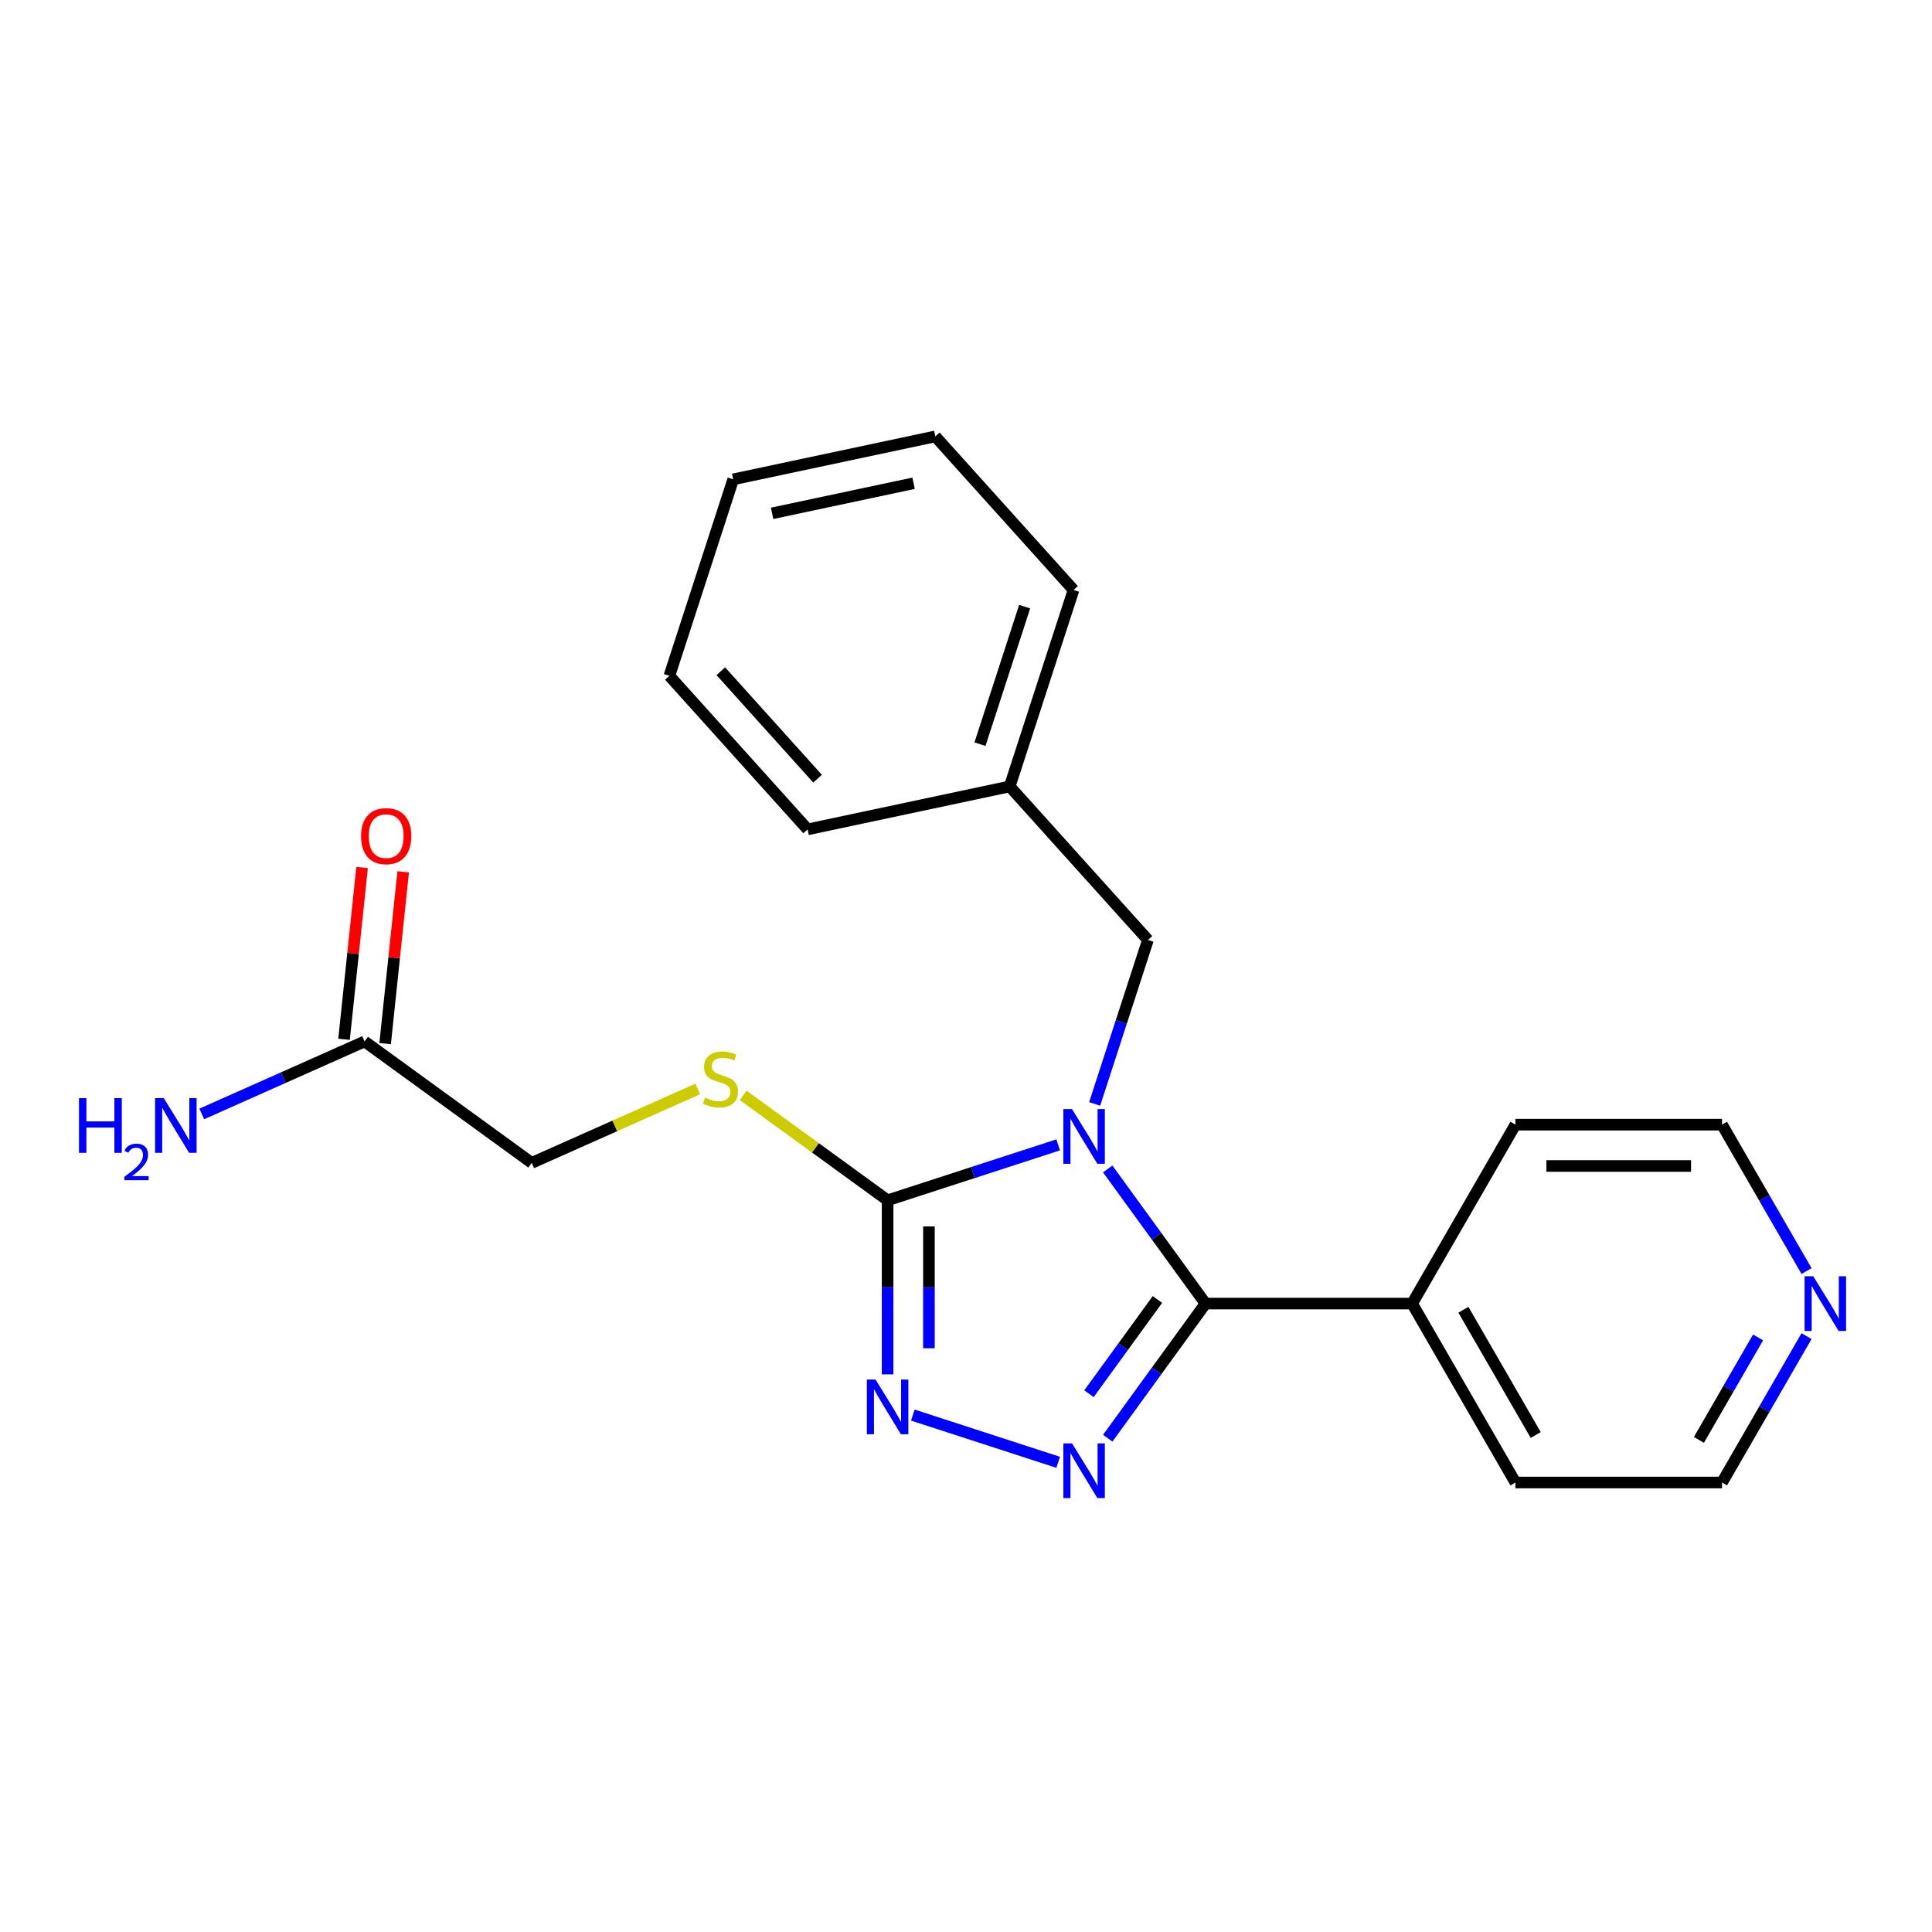 <?xml version='1.0' encoding='iso-8859-1'?>
<svg version='1.1' baseProfile='full'
              xmlns='http://www.w3.org/2000/svg'
                      xmlns:rdkit='http://www.rdkit.org/xml'
                      xmlns:xlink='http://www.w3.org/1999/xlink'
                  xml:space='preserve'
width='1000px' height='1000px' viewBox='0 0 1000 1000'>
<!-- END OF HEADER -->
<rect style='opacity:1.0;fill:#FFFFFF;stroke:none' width='1000' height='1000' x='0' y='0'> </rect>
<path class='bond-0' d='M 573.355,605.055 L 598.667,639.895' style='fill:none;fill-rule:evenodd;stroke:#0000FF;stroke-width:6px;stroke-linecap:butt;stroke-linejoin:miter;stroke-opacity:1' />
<path class='bond-0' d='M 598.667,639.895 L 623.98,674.734' style='fill:none;fill-rule:evenodd;stroke:#000000;stroke-width:6px;stroke-linecap:butt;stroke-linejoin:miter;stroke-opacity:1' />
<path class='bond-2' d='M 547.711,592.58 L 503.568,606.923' style='fill:none;fill-rule:evenodd;stroke:#0000FF;stroke-width:6px;stroke-linecap:butt;stroke-linejoin:miter;stroke-opacity:1' />
<path class='bond-2' d='M 503.568,606.923 L 459.424,621.267' style='fill:none;fill-rule:evenodd;stroke:#000000;stroke-width:6px;stroke-linecap:butt;stroke-linejoin:miter;stroke-opacity:1' />
<path class='bond-4' d='M 566.594,571.389 L 580.382,528.955' style='fill:none;fill-rule:evenodd;stroke:#0000FF;stroke-width:6px;stroke-linecap:butt;stroke-linejoin:miter;stroke-opacity:1' />
<path class='bond-4' d='M 580.382,528.955 L 594.17,486.521' style='fill:none;fill-rule:evenodd;stroke:#000000;stroke-width:6px;stroke-linecap:butt;stroke-linejoin:miter;stroke-opacity:1' />
<path class='bond-1' d='M 623.98,674.734 L 598.667,709.573' style='fill:none;fill-rule:evenodd;stroke:#000000;stroke-width:6px;stroke-linecap:butt;stroke-linejoin:miter;stroke-opacity:1' />
<path class='bond-1' d='M 598.667,709.573 L 573.355,744.413' style='fill:none;fill-rule:evenodd;stroke:#0000FF;stroke-width:6px;stroke-linecap:butt;stroke-linejoin:miter;stroke-opacity:1' />
<path class='bond-1' d='M 599.083,672.615 L 581.365,697.002' style='fill:none;fill-rule:evenodd;stroke:#000000;stroke-width:6px;stroke-linecap:butt;stroke-linejoin:miter;stroke-opacity:1' />
<path class='bond-1' d='M 581.365,697.002 L 563.646,721.39' style='fill:none;fill-rule:evenodd;stroke:#0000FF;stroke-width:6px;stroke-linecap:butt;stroke-linejoin:miter;stroke-opacity:1' />
<path class='bond-7' d='M 623.98,674.734 L 730.914,674.734' style='fill:none;fill-rule:evenodd;stroke:#000000;stroke-width:6px;stroke-linecap:butt;stroke-linejoin:miter;stroke-opacity:1' />
<path class='bond-22' d='M 547.711,756.888 L 472.485,732.445' style='fill:none;fill-rule:evenodd;stroke:#0000FF;stroke-width:6px;stroke-linecap:butt;stroke-linejoin:miter;stroke-opacity:1' />
<path class='bond-3' d='M 459.424,621.267 L 459.424,666.317' style='fill:none;fill-rule:evenodd;stroke:#000000;stroke-width:6px;stroke-linecap:butt;stroke-linejoin:miter;stroke-opacity:1' />
<path class='bond-3' d='M 459.424,666.317 L 459.424,711.368' style='fill:none;fill-rule:evenodd;stroke:#0000FF;stroke-width:6px;stroke-linecap:butt;stroke-linejoin:miter;stroke-opacity:1' />
<path class='bond-3' d='M 480.811,634.782 L 480.811,666.317' style='fill:none;fill-rule:evenodd;stroke:#000000;stroke-width:6px;stroke-linecap:butt;stroke-linejoin:miter;stroke-opacity:1' />
<path class='bond-3' d='M 480.811,666.317 L 480.811,697.853' style='fill:none;fill-rule:evenodd;stroke:#0000FF;stroke-width:6px;stroke-linecap:butt;stroke-linejoin:miter;stroke-opacity:1' />
<path class='bond-5' d='M 459.424,621.267 L 422.044,594.109' style='fill:none;fill-rule:evenodd;stroke:#000000;stroke-width:6px;stroke-linecap:butt;stroke-linejoin:miter;stroke-opacity:1' />
<path class='bond-5' d='M 422.044,594.109 L 384.665,566.951' style='fill:none;fill-rule:evenodd;stroke:#CCCC00;stroke-width:6px;stroke-linecap:butt;stroke-linejoin:miter;stroke-opacity:1' />
<path class='bond-12' d='M 594.17,486.521 L 522.616,407.053' style='fill:none;fill-rule:evenodd;stroke:#000000;stroke-width:6px;stroke-linecap:butt;stroke-linejoin:miter;stroke-opacity:1' />
<path class='bond-10' d='M 361.158,563.645 L 318.19,582.776' style='fill:none;fill-rule:evenodd;stroke:#CCCC00;stroke-width:6px;stroke-linecap:butt;stroke-linejoin:miter;stroke-opacity:1' />
<path class='bond-10' d='M 318.19,582.776 L 275.222,601.906' style='fill:none;fill-rule:evenodd;stroke:#000000;stroke-width:6px;stroke-linecap:butt;stroke-linejoin:miter;stroke-opacity:1' />
<path class='bond-6' d='M 188.71,539.052 L 275.222,601.906' style='fill:none;fill-rule:evenodd;stroke:#000000;stroke-width:6px;stroke-linecap:butt;stroke-linejoin:miter;stroke-opacity:1' />
<path class='bond-9' d='M 199.345,540.169 L 204.018,495.712' style='fill:none;fill-rule:evenodd;stroke:#000000;stroke-width:6px;stroke-linecap:butt;stroke-linejoin:miter;stroke-opacity:1' />
<path class='bond-9' d='M 204.018,495.712 L 208.69,451.254' style='fill:none;fill-rule:evenodd;stroke:#FF0000;stroke-width:6px;stroke-linecap:butt;stroke-linejoin:miter;stroke-opacity:1' />
<path class='bond-9' d='M 178.075,537.934 L 182.748,493.476' style='fill:none;fill-rule:evenodd;stroke:#000000;stroke-width:6px;stroke-linecap:butt;stroke-linejoin:miter;stroke-opacity:1' />
<path class='bond-9' d='M 182.748,493.476 L 187.42,449.018' style='fill:none;fill-rule:evenodd;stroke:#FF0000;stroke-width:6px;stroke-linecap:butt;stroke-linejoin:miter;stroke-opacity:1' />
<path class='bond-11' d='M 188.71,539.052 L 146.572,557.813' style='fill:none;fill-rule:evenodd;stroke:#000000;stroke-width:6px;stroke-linecap:butt;stroke-linejoin:miter;stroke-opacity:1' />
<path class='bond-11' d='M 146.572,557.813 L 104.434,576.574' style='fill:none;fill-rule:evenodd;stroke:#0000FF;stroke-width:6px;stroke-linecap:butt;stroke-linejoin:miter;stroke-opacity:1' />
<path class='bond-15' d='M 730.914,674.734 L 784.382,582.126' style='fill:none;fill-rule:evenodd;stroke:#000000;stroke-width:6px;stroke-linecap:butt;stroke-linejoin:miter;stroke-opacity:1' />
<path class='bond-16' d='M 730.914,674.734 L 784.382,767.342' style='fill:none;fill-rule:evenodd;stroke:#000000;stroke-width:6px;stroke-linecap:butt;stroke-linejoin:miter;stroke-opacity:1' />
<path class='bond-16' d='M 757.456,677.932 L 794.883,742.758' style='fill:none;fill-rule:evenodd;stroke:#000000;stroke-width:6px;stroke-linecap:butt;stroke-linejoin:miter;stroke-opacity:1' />
<path class='bond-8' d='M 935.065,691.567 L 913.191,729.455' style='fill:none;fill-rule:evenodd;stroke:#0000FF;stroke-width:6px;stroke-linecap:butt;stroke-linejoin:miter;stroke-opacity:1' />
<path class='bond-8' d='M 913.191,729.455 L 891.316,767.342' style='fill:none;fill-rule:evenodd;stroke:#000000;stroke-width:6px;stroke-linecap:butt;stroke-linejoin:miter;stroke-opacity:1' />
<path class='bond-8' d='M 909.981,692.24 L 894.669,718.761' style='fill:none;fill-rule:evenodd;stroke:#0000FF;stroke-width:6px;stroke-linecap:butt;stroke-linejoin:miter;stroke-opacity:1' />
<path class='bond-8' d='M 894.669,718.761 L 879.357,745.283' style='fill:none;fill-rule:evenodd;stroke:#000000;stroke-width:6px;stroke-linecap:butt;stroke-linejoin:miter;stroke-opacity:1' />
<path class='bond-23' d='M 935.065,657.901 L 913.191,620.013' style='fill:none;fill-rule:evenodd;stroke:#0000FF;stroke-width:6px;stroke-linecap:butt;stroke-linejoin:miter;stroke-opacity:1' />
<path class='bond-23' d='M 913.191,620.013 L 891.316,582.126' style='fill:none;fill-rule:evenodd;stroke:#000000;stroke-width:6px;stroke-linecap:butt;stroke-linejoin:miter;stroke-opacity:1' />
<path class='bond-17' d='M 522.616,407.053 L 555.661,305.352' style='fill:none;fill-rule:evenodd;stroke:#000000;stroke-width:6px;stroke-linecap:butt;stroke-linejoin:miter;stroke-opacity:1' />
<path class='bond-17' d='M 507.233,385.189 L 530.364,313.998' style='fill:none;fill-rule:evenodd;stroke:#000000;stroke-width:6px;stroke-linecap:butt;stroke-linejoin:miter;stroke-opacity:1' />
<path class='bond-18' d='M 522.616,407.053 L 418.018,429.286' style='fill:none;fill-rule:evenodd;stroke:#000000;stroke-width:6px;stroke-linecap:butt;stroke-linejoin:miter;stroke-opacity:1' />
<path class='bond-13' d='M 891.316,582.126 L 784.382,582.126' style='fill:none;fill-rule:evenodd;stroke:#000000;stroke-width:6px;stroke-linecap:butt;stroke-linejoin:miter;stroke-opacity:1' />
<path class='bond-13' d='M 875.276,603.513 L 800.422,603.513' style='fill:none;fill-rule:evenodd;stroke:#000000;stroke-width:6px;stroke-linecap:butt;stroke-linejoin:miter;stroke-opacity:1' />
<path class='bond-14' d='M 891.316,767.342 L 784.382,767.342' style='fill:none;fill-rule:evenodd;stroke:#000000;stroke-width:6px;stroke-linecap:butt;stroke-linejoin:miter;stroke-opacity:1' />
<path class='bond-20' d='M 555.661,305.352 L 484.108,225.884' style='fill:none;fill-rule:evenodd;stroke:#000000;stroke-width:6px;stroke-linecap:butt;stroke-linejoin:miter;stroke-opacity:1' />
<path class='bond-19' d='M 418.018,429.286 L 346.465,349.818' style='fill:none;fill-rule:evenodd;stroke:#000000;stroke-width:6px;stroke-linecap:butt;stroke-linejoin:miter;stroke-opacity:1' />
<path class='bond-19' d='M 423.179,403.055 L 373.091,347.427' style='fill:none;fill-rule:evenodd;stroke:#000000;stroke-width:6px;stroke-linecap:butt;stroke-linejoin:miter;stroke-opacity:1' />
<path class='bond-21' d='M 346.465,349.818 L 379.51,248.117' style='fill:none;fill-rule:evenodd;stroke:#000000;stroke-width:6px;stroke-linecap:butt;stroke-linejoin:miter;stroke-opacity:1' />
<path class='bond-24' d='M 484.108,225.884 L 379.51,248.117' style='fill:none;fill-rule:evenodd;stroke:#000000;stroke-width:6px;stroke-linecap:butt;stroke-linejoin:miter;stroke-opacity:1' />
<path class='bond-24' d='M 472.864,250.138 L 399.646,265.702' style='fill:none;fill-rule:evenodd;stroke:#000000;stroke-width:6px;stroke-linecap:butt;stroke-linejoin:miter;stroke-opacity:1' />
<path  class='atom-0' d='M 554.865 574.062
L 564.145 589.062
Q 565.065 590.542, 566.545 593.222
Q 568.025 595.902, 568.105 596.062
L 568.105 574.062
L 571.865 574.062
L 571.865 602.382
L 567.985 602.382
L 558.025 585.982
Q 556.865 584.062, 555.625 581.862
Q 554.425 579.662, 554.065 578.982
L 554.065 602.382
L 550.385 602.382
L 550.385 574.062
L 554.865 574.062
' fill='#0000FF'/>
<path  class='atom-2' d='M 554.865 747.086
L 564.145 762.086
Q 565.065 763.566, 566.545 766.246
Q 568.025 768.926, 568.105 769.086
L 568.105 747.086
L 571.865 747.086
L 571.865 775.406
L 567.985 775.406
L 558.025 759.006
Q 556.865 757.086, 555.625 754.886
Q 554.425 752.686, 554.065 752.006
L 554.065 775.406
L 550.385 775.406
L 550.385 747.086
L 554.865 747.086
' fill='#0000FF'/>
<path  class='atom-4' d='M 453.164 714.041
L 462.444 729.041
Q 463.364 730.521, 464.844 733.201
Q 466.324 735.881, 466.404 736.041
L 466.404 714.041
L 470.164 714.041
L 470.164 742.361
L 466.284 742.361
L 456.324 725.961
Q 455.164 724.041, 453.924 721.841
Q 452.724 719.641, 452.364 718.961
L 452.364 742.361
L 448.684 742.361
L 448.684 714.041
L 453.164 714.041
' fill='#0000FF'/>
<path  class='atom-6' d='M 364.912 568.132
Q 365.232 568.252, 366.552 568.812
Q 367.872 569.372, 369.312 569.732
Q 370.792 570.052, 372.232 570.052
Q 374.912 570.052, 376.472 568.772
Q 378.032 567.452, 378.032 565.172
Q 378.032 563.612, 377.232 562.652
Q 376.472 561.692, 375.272 561.172
Q 374.072 560.652, 372.072 560.052
Q 369.552 559.292, 368.032 558.572
Q 366.552 557.852, 365.472 556.332
Q 364.432 554.812, 364.432 552.252
Q 364.432 548.692, 366.832 546.492
Q 369.272 544.292, 374.072 544.292
Q 377.352 544.292, 381.072 545.852
L 380.152 548.932
Q 376.752 547.532, 374.192 547.532
Q 371.432 547.532, 369.912 548.692
Q 368.392 549.812, 368.432 551.772
Q 368.432 553.292, 369.192 554.212
Q 369.992 555.132, 371.112 555.652
Q 372.272 556.172, 374.192 556.772
Q 376.752 557.572, 378.272 558.372
Q 379.792 559.172, 380.872 560.812
Q 381.992 562.412, 381.992 565.172
Q 381.992 569.092, 379.352 571.212
Q 376.752 573.292, 372.392 573.292
Q 369.872 573.292, 367.952 572.732
Q 366.072 572.212, 363.832 571.292
L 364.912 568.132
' fill='#CCCC00'/>
<path  class='atom-9' d='M 938.524 660.574
L 947.804 675.574
Q 948.724 677.054, 950.204 679.734
Q 951.684 682.414, 951.764 682.574
L 951.764 660.574
L 955.524 660.574
L 955.524 688.894
L 951.644 688.894
L 941.684 672.494
Q 940.524 670.574, 939.284 668.374
Q 938.084 666.174, 937.724 665.494
L 937.724 688.894
L 934.044 688.894
L 934.044 660.574
L 938.524 660.574
' fill='#0000FF'/>
<path  class='atom-10' d='M 186.888 432.783
Q 186.888 425.983, 190.248 422.183
Q 193.608 418.383, 199.888 418.383
Q 206.168 418.383, 209.528 422.183
Q 212.888 425.983, 212.888 432.783
Q 212.888 439.663, 209.488 443.583
Q 206.088 447.463, 199.888 447.463
Q 193.648 447.463, 190.248 443.583
Q 186.888 439.703, 186.888 432.783
M 199.888 444.263
Q 204.208 444.263, 206.528 441.383
Q 208.888 438.463, 208.888 432.783
Q 208.888 427.223, 206.528 424.423
Q 204.208 421.583, 199.888 421.583
Q 195.568 421.583, 193.208 424.383
Q 190.888 427.183, 190.888 432.783
Q 190.888 438.503, 193.208 441.383
Q 195.568 444.263, 199.888 444.263
' fill='#FF0000'/>
<path  class='atom-12' d='M 40.887 568.386
L 44.727 568.386
L 44.727 580.426
L 59.207 580.426
L 59.207 568.386
L 63.047 568.386
L 63.047 596.706
L 59.207 596.706
L 59.207 583.626
L 44.727 583.626
L 44.727 596.706
L 40.887 596.706
L 40.887 568.386
' fill='#0000FF'/>
<path  class='atom-12' d='M 64.42 595.712
Q 65.107 593.943, 66.743 592.967
Q 68.38 591.963, 70.651 591.963
Q 73.475 591.963, 75.059 593.495
Q 76.643 595.026, 76.643 597.745
Q 76.643 600.517, 74.584 603.104
Q 72.551 605.691, 68.327 608.754
L 76.96 608.754
L 76.96 610.866
L 64.367 610.866
L 64.367 609.097
Q 67.852 606.615, 69.911 604.767
Q 71.997 602.919, 73 601.256
Q 74.003 599.593, 74.003 597.877
Q 74.003 596.082, 73.106 595.079
Q 72.208 594.075, 70.651 594.075
Q 69.146 594.075, 68.143 594.683
Q 67.139 595.29, 66.427 596.636
L 64.42 595.712
' fill='#0000FF'/>
<path  class='atom-12' d='M 84.76 568.386
L 94.04 583.386
Q 94.96 584.866, 96.44 587.546
Q 97.92 590.226, 98 590.386
L 98 568.386
L 101.76 568.386
L 101.76 596.706
L 97.88 596.706
L 87.92 580.306
Q 86.76 578.386, 85.52 576.186
Q 84.32 573.986, 83.96 573.306
L 83.96 596.706
L 80.28 596.706
L 80.28 568.386
L 84.76 568.386
' fill='#0000FF'/>
</svg>
